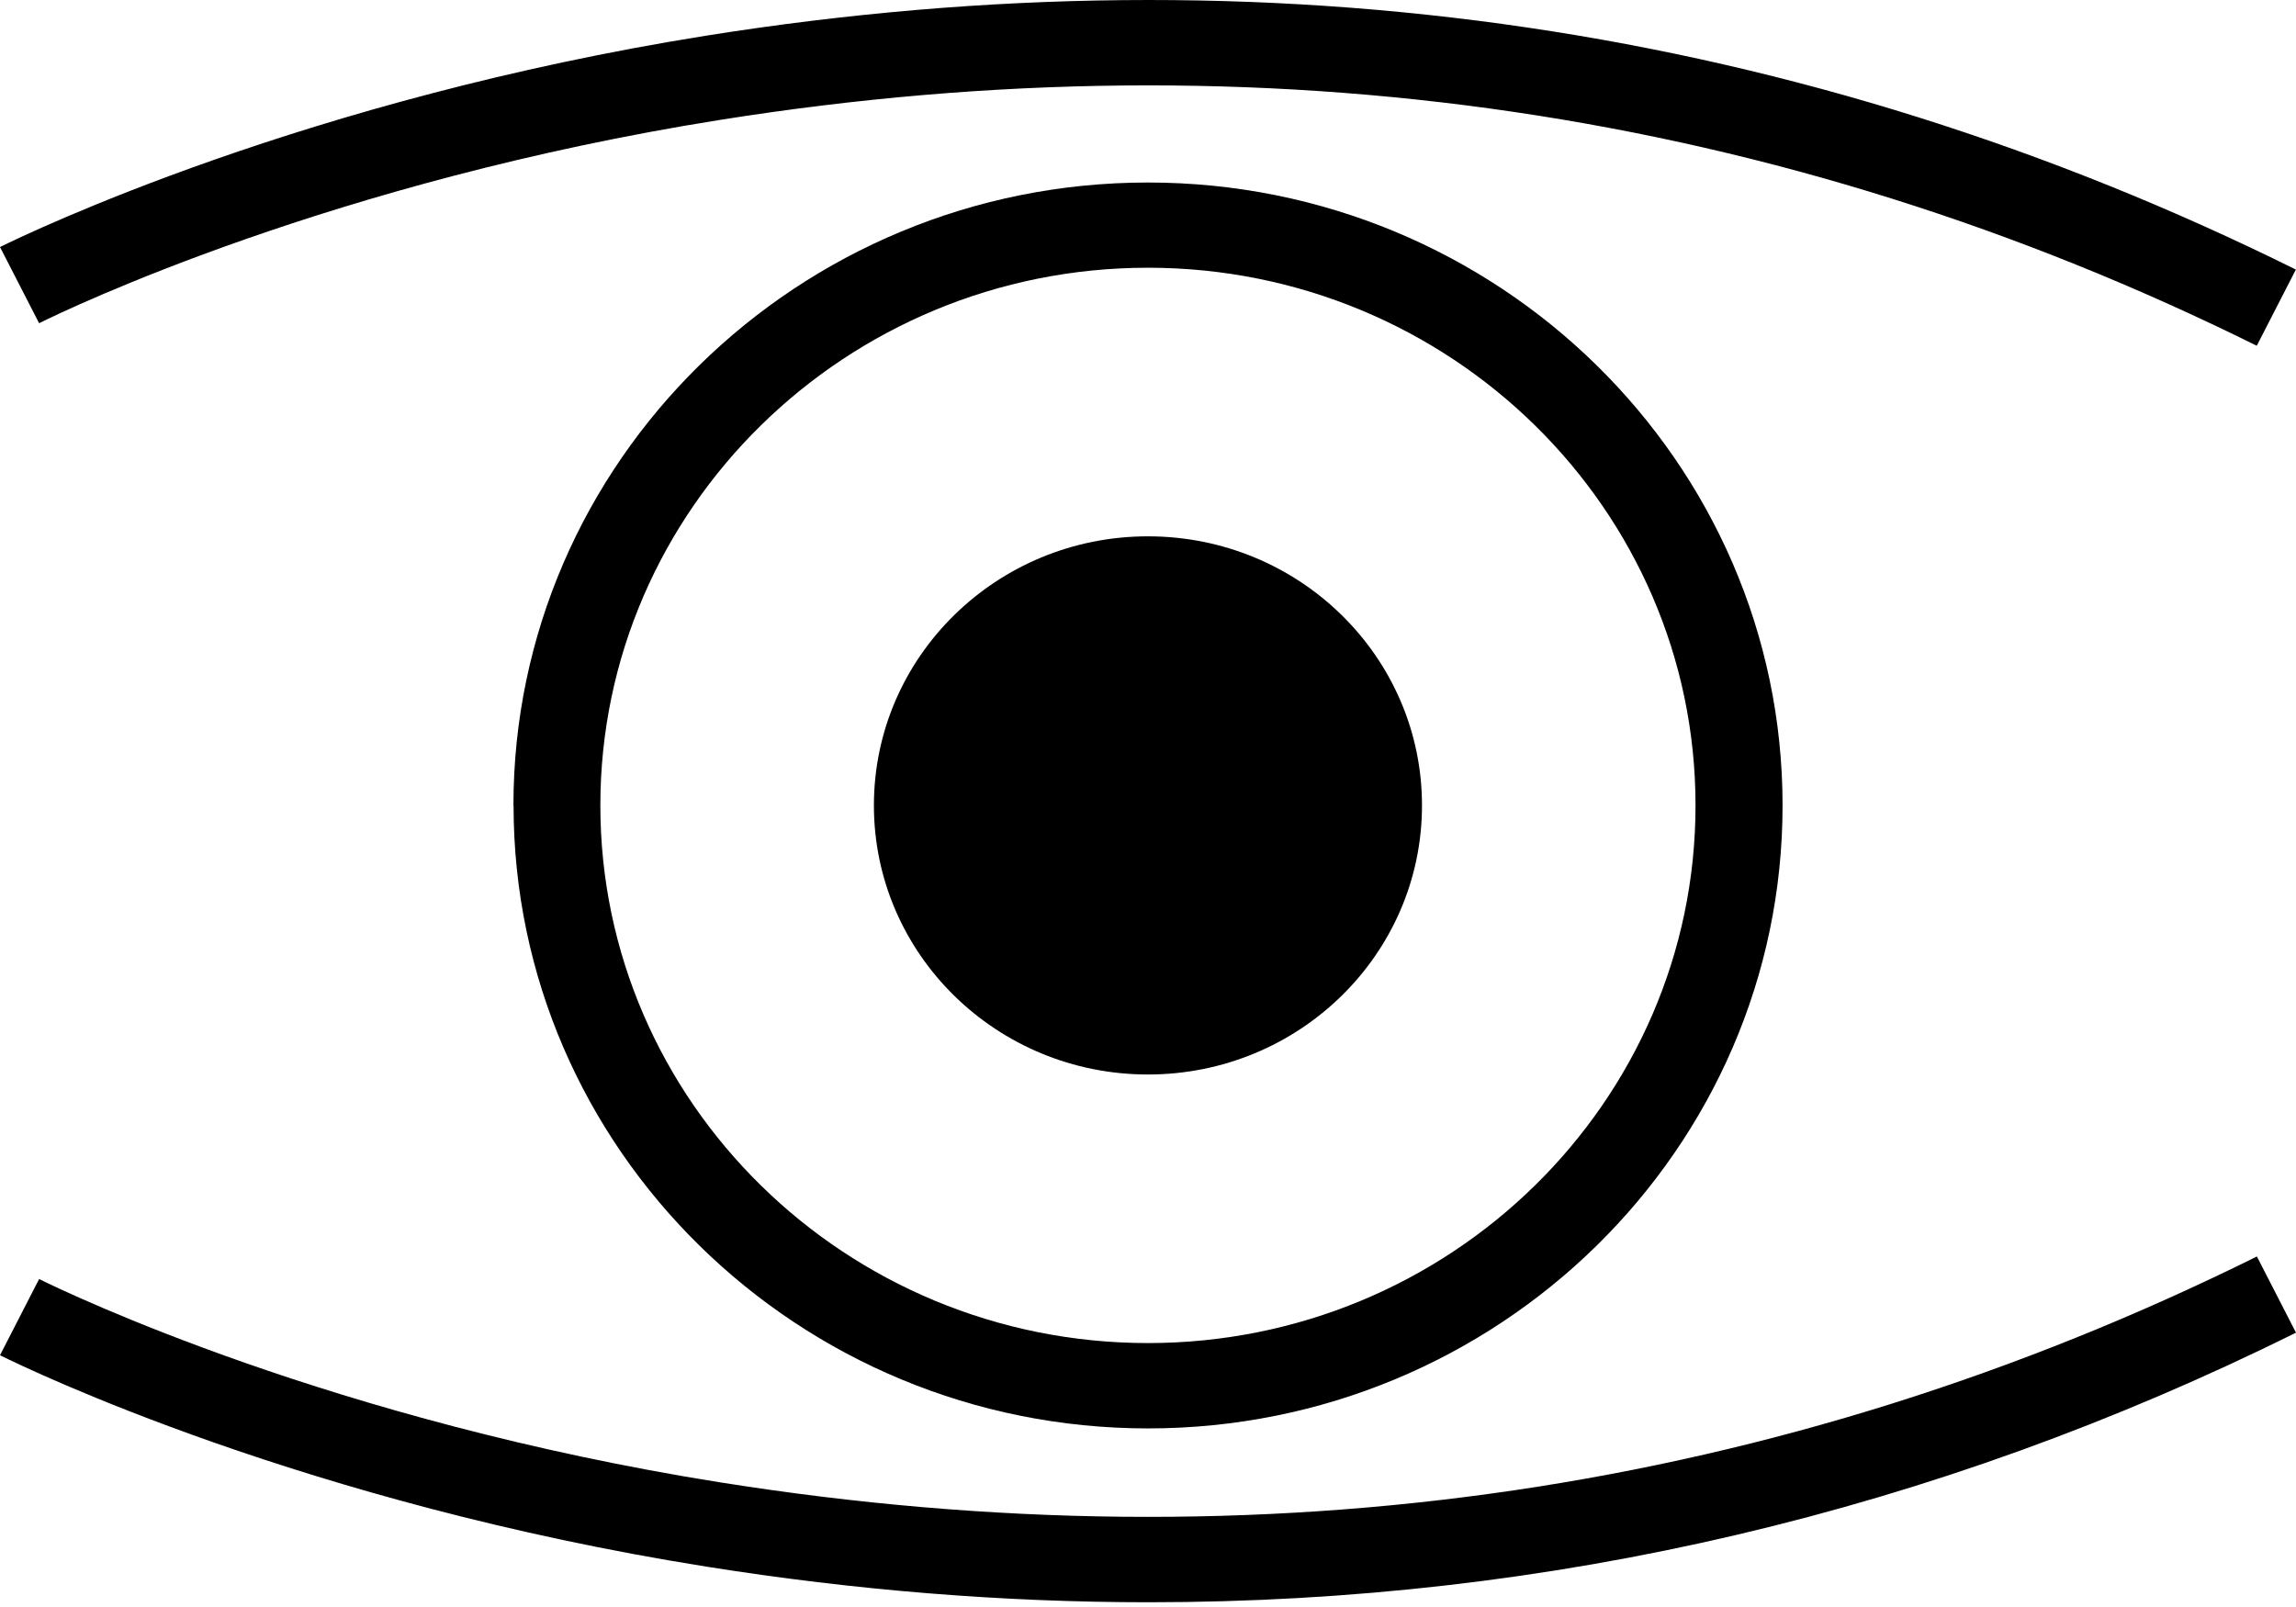 <svg width="90" height="63" viewBox="0 0 90 63" fill="none" xmlns="http://www.w3.org/2000/svg">
<path d="M28.24 4.698C49.524 1.314 69.786 4.297 88.462 13.555L89.995 10.568C70.667 0.985 49.704 -2.103 27.695 1.396C12.027 3.891 1.183 9.101 0 9.684L1.533 12.671C2.667 12.107 13.073 7.107 28.24 4.698Z" fill="black"/>
<path d="M28.24 58.116C13.064 55.702 2.667 50.702 1.533 50.143L0 53.13C1.183 53.718 12.012 58.928 27.695 61.418C33.55 62.35 39.332 62.814 45.032 62.814C60.743 62.814 75.812 59.282 90 52.246L88.467 49.259C69.786 58.517 49.524 61.5 28.245 58.116H28.24Z" fill="black"/>
<path d="M20.131 31.575C20.131 45.044 31.287 55.999 45.002 55.999C58.718 55.999 69.874 45.044 69.874 31.575C69.874 18.106 58.713 7.155 44.998 7.155C31.282 7.155 20.126 18.11 20.126 31.58L20.131 31.575ZM66.462 31.575C66.462 43.199 56.835 52.653 44.998 52.653C33.16 52.653 23.533 43.199 23.533 31.575C23.533 19.951 33.16 10.496 44.998 10.496C56.835 10.496 66.462 19.951 66.462 31.575Z" fill="black"/>
<path d="M44.998 42.124C50.931 42.124 55.74 37.401 55.74 31.575C55.74 25.749 50.931 21.026 44.998 21.026C39.065 21.026 34.256 25.749 34.256 31.575C34.256 37.401 39.065 42.124 44.998 42.124Z" fill="black"/>
</svg>
